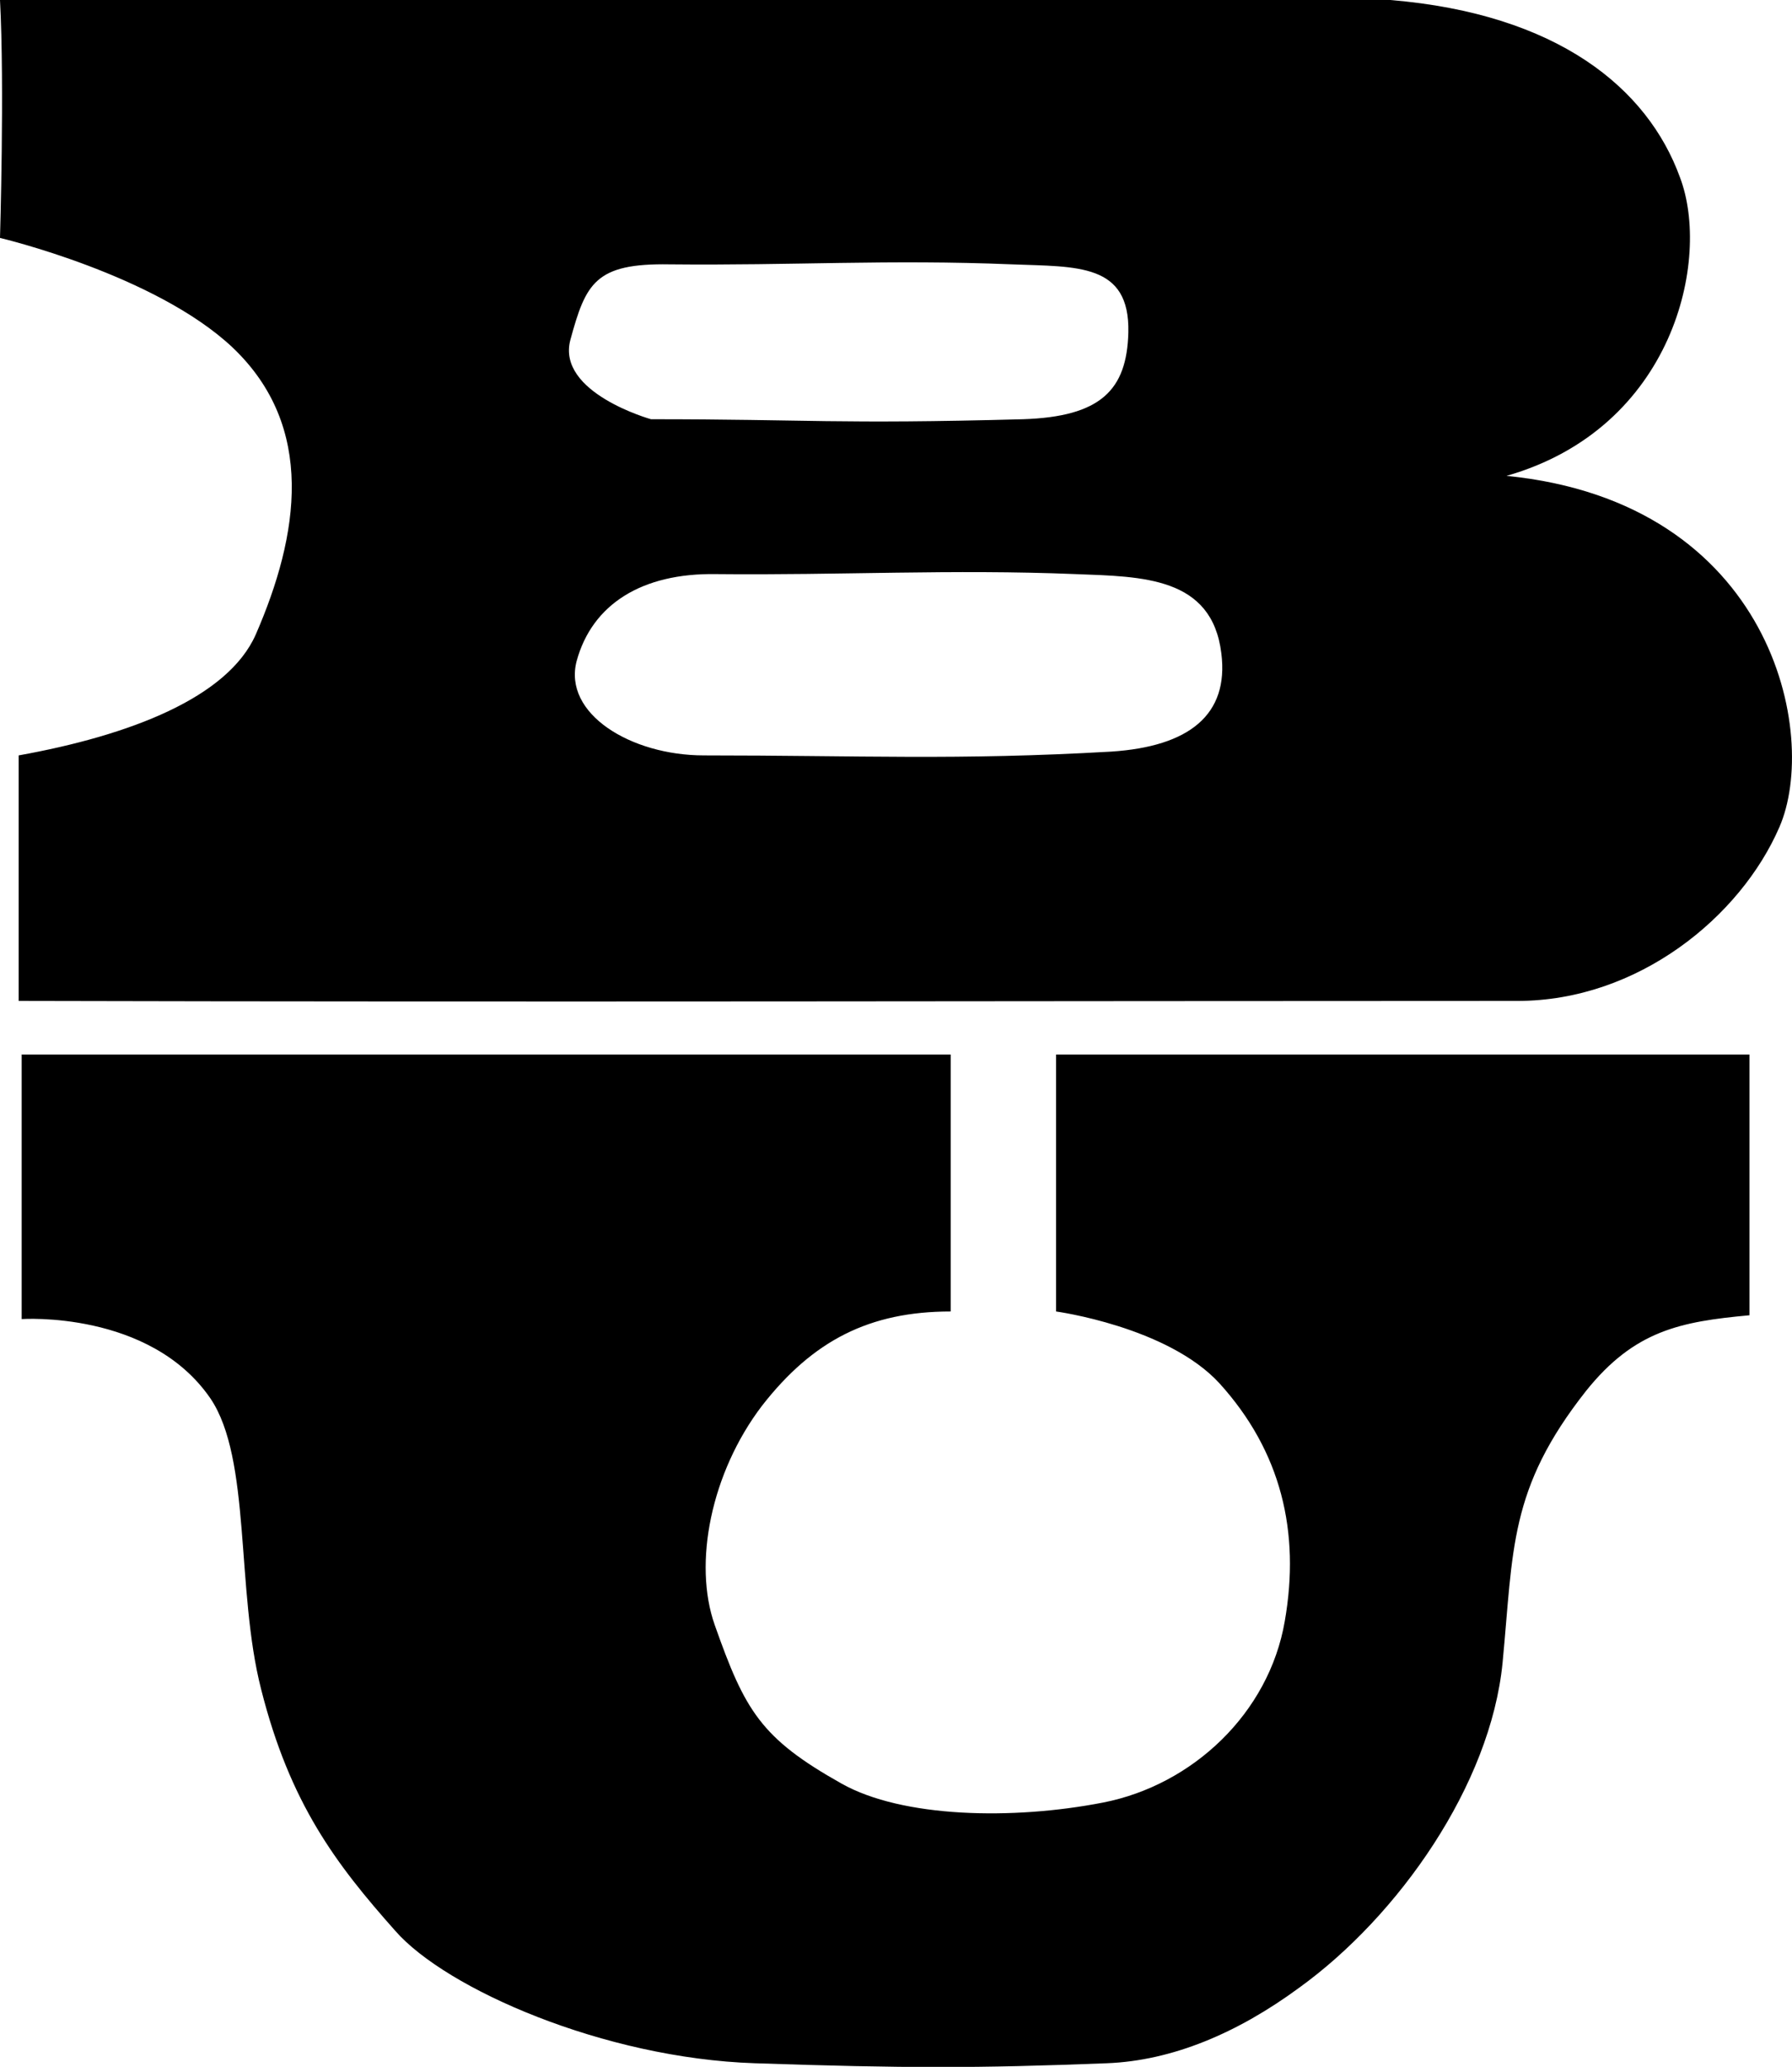 <?xml version="1.0" encoding="UTF-8"?>
<svg id="_レイヤー_2" data-name="レイヤー 2" xmlns="http://www.w3.org/2000/svg" viewBox="0 0 113.3 130.65">
  <g id="_レイヤー_1-2" data-name="レイヤー 1">
    <g id="mvtext-02-02">
      <path d="m0,0h87.9c10.58.88,16.27,5.57,18.32,11.22,1.96,5.17-.39,15.84-10.97,18.86,16.85,1.67,19.79,16.4,17.25,22.21-2.45,5.65-8.92,10.98-16.56,10.98-30.38,0-61.34.08-94.76,0v-15.52c7.06-1.27,13.23-3.66,14.99-7.64,2.74-6.29,3.82-13.13-1.47-18.15C9.8,17.35,0,15.04,0,15.04,0,15.04.29,5.41,0,0Zm41.16,26.5c10,0,11.66.32,23.52,0,4.9-.16,6.57-1.83,6.66-5.49.1-4.38-3.23-4.14-7.35-4.3-7.84-.32-13.82.08-21.66,0-4.7-.08-5.29,1.19-6.27,4.78-.88,3.34,5.1,5.01,5.1,5.01Zm3.33,21.25c9.9,0,16.07.32,25.77-.24,4.9-.32,7.45-2.31,6.96-6.21-.59-4.85-5-4.85-9.21-5.01-7.84-.32-14.89.08-22.73,0-4.7-.08-7.84,1.91-8.82,5.49-.88,3.34,3.43,5.97,8.04,5.97Z"/>
      <path d="m1.35,66.66h58.76v16.24c-5.13,0-8.72,1.83-11.94,5.97-3.21,4.22-4.36,9.95-2.98,13.85,1.91,5.41,2.91,7.16,8.03,10.03,3.83,2.15,10.79,2.31,16.53,1.19,5.66-1.11,10.48-5.65,11.48-11.46.99-5.65-.23-10.74-4.13-15.04-3.29-3.58-10.33-4.54-10.33-4.54v-16.24h43.84v16.48c-4.36.4-7.27.96-10.33,4.78-4.9,6.21-4.59,10.03-5.28,17.19-.76,7.72-6.58,16-12.85,20.53-3.9,2.87-8.03,4.62-12.17,4.78-8.19.32-12.78.32-22.26,0-9.56-.32-19.51-4.7-22.72-8.36-3.75-4.22-6.66-8.04-8.49-15.28-1.61-6.29-.61-14.56-3.21-18.39-3.83-5.57-11.93-5.01-11.93-5.01v-16.71Z"/>
    </g>
  </g>
</svg>